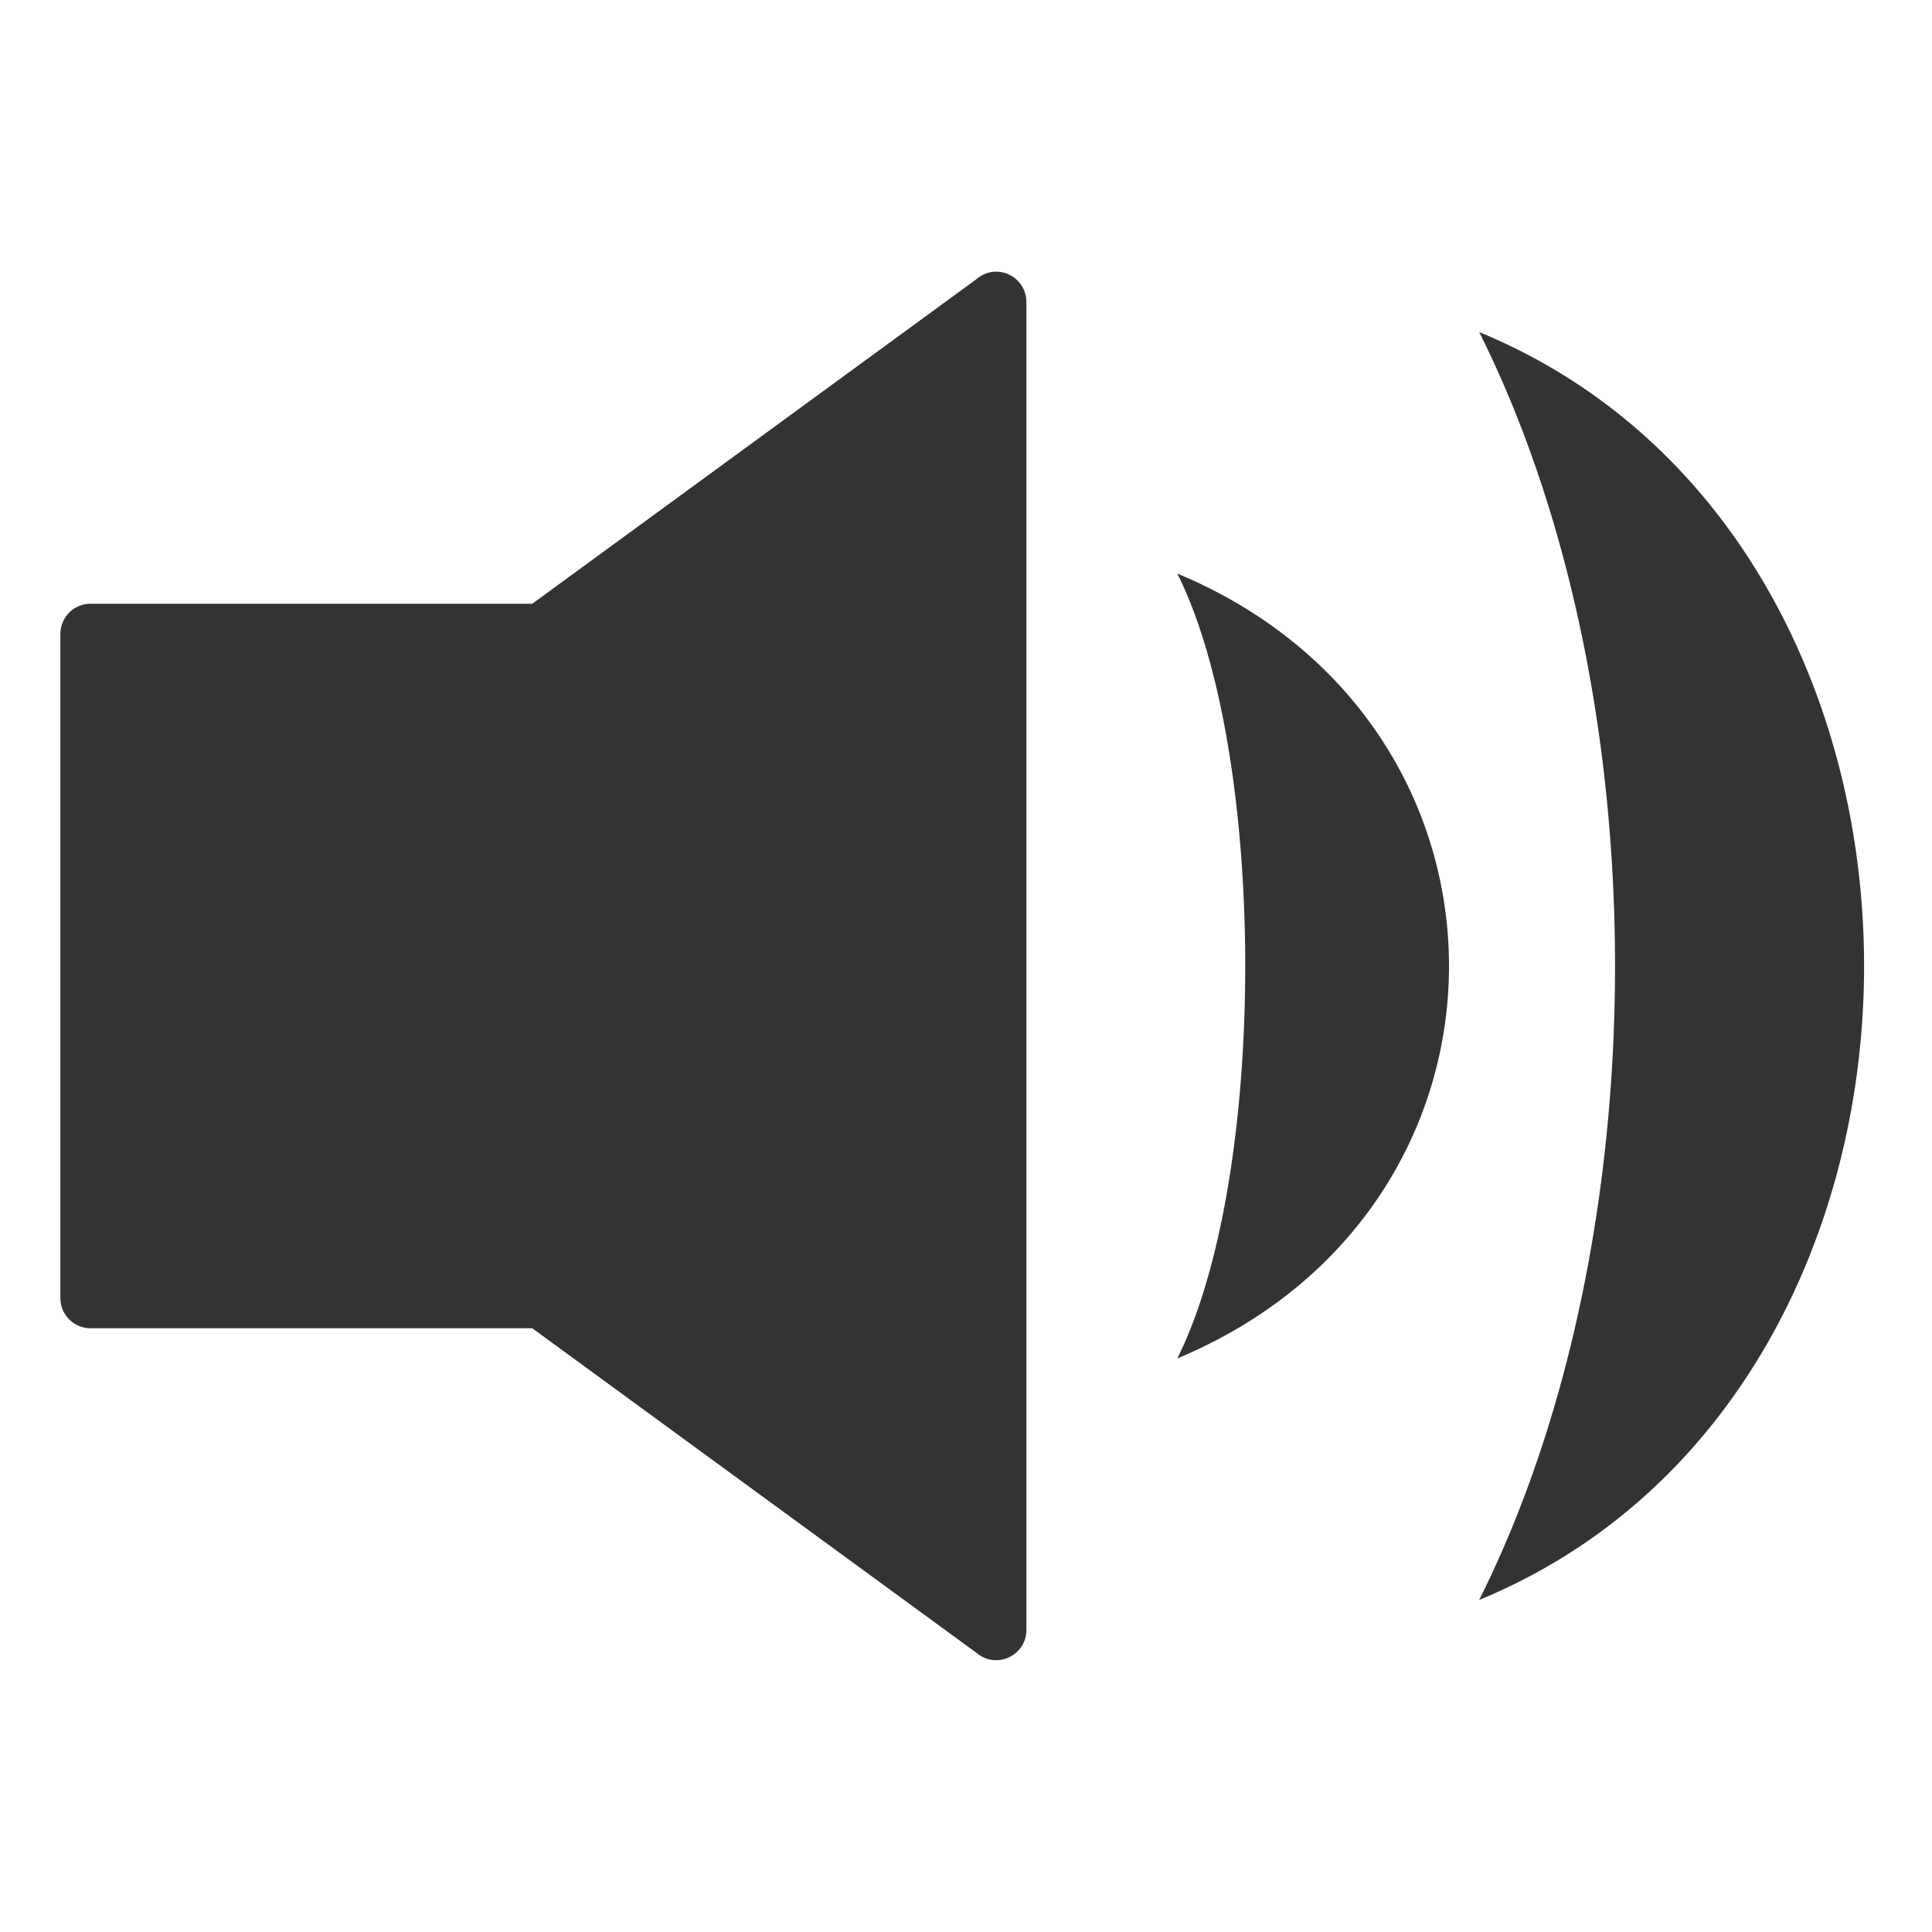 <?xml version="1.0" encoding="UTF-8"?><svg xmlns="http://www.w3.org/2000/svg" width="16" height="16"><path d="M12.25 2.75c1.5 3 1.5 7.5 0 10.5 4.25-1.75 4.25-8.75 0-10.5m-2.5 2c.75 1.5.75 5 0 6.5 3-1.25 3-5.25 0-6.5m-1.508-2.5a.25.25 0 00-.154.061L4.408 5H.75c-.138 0-.25.112-.25.25V8a.25.25 0 000 .025V10.75c0.0.138.112.25.25.25h3.658l3.68 2.689c.162.138.411.023.412-.189v-11c0-.141-.117-.254-.258-.25z" fill="#333"/></svg>